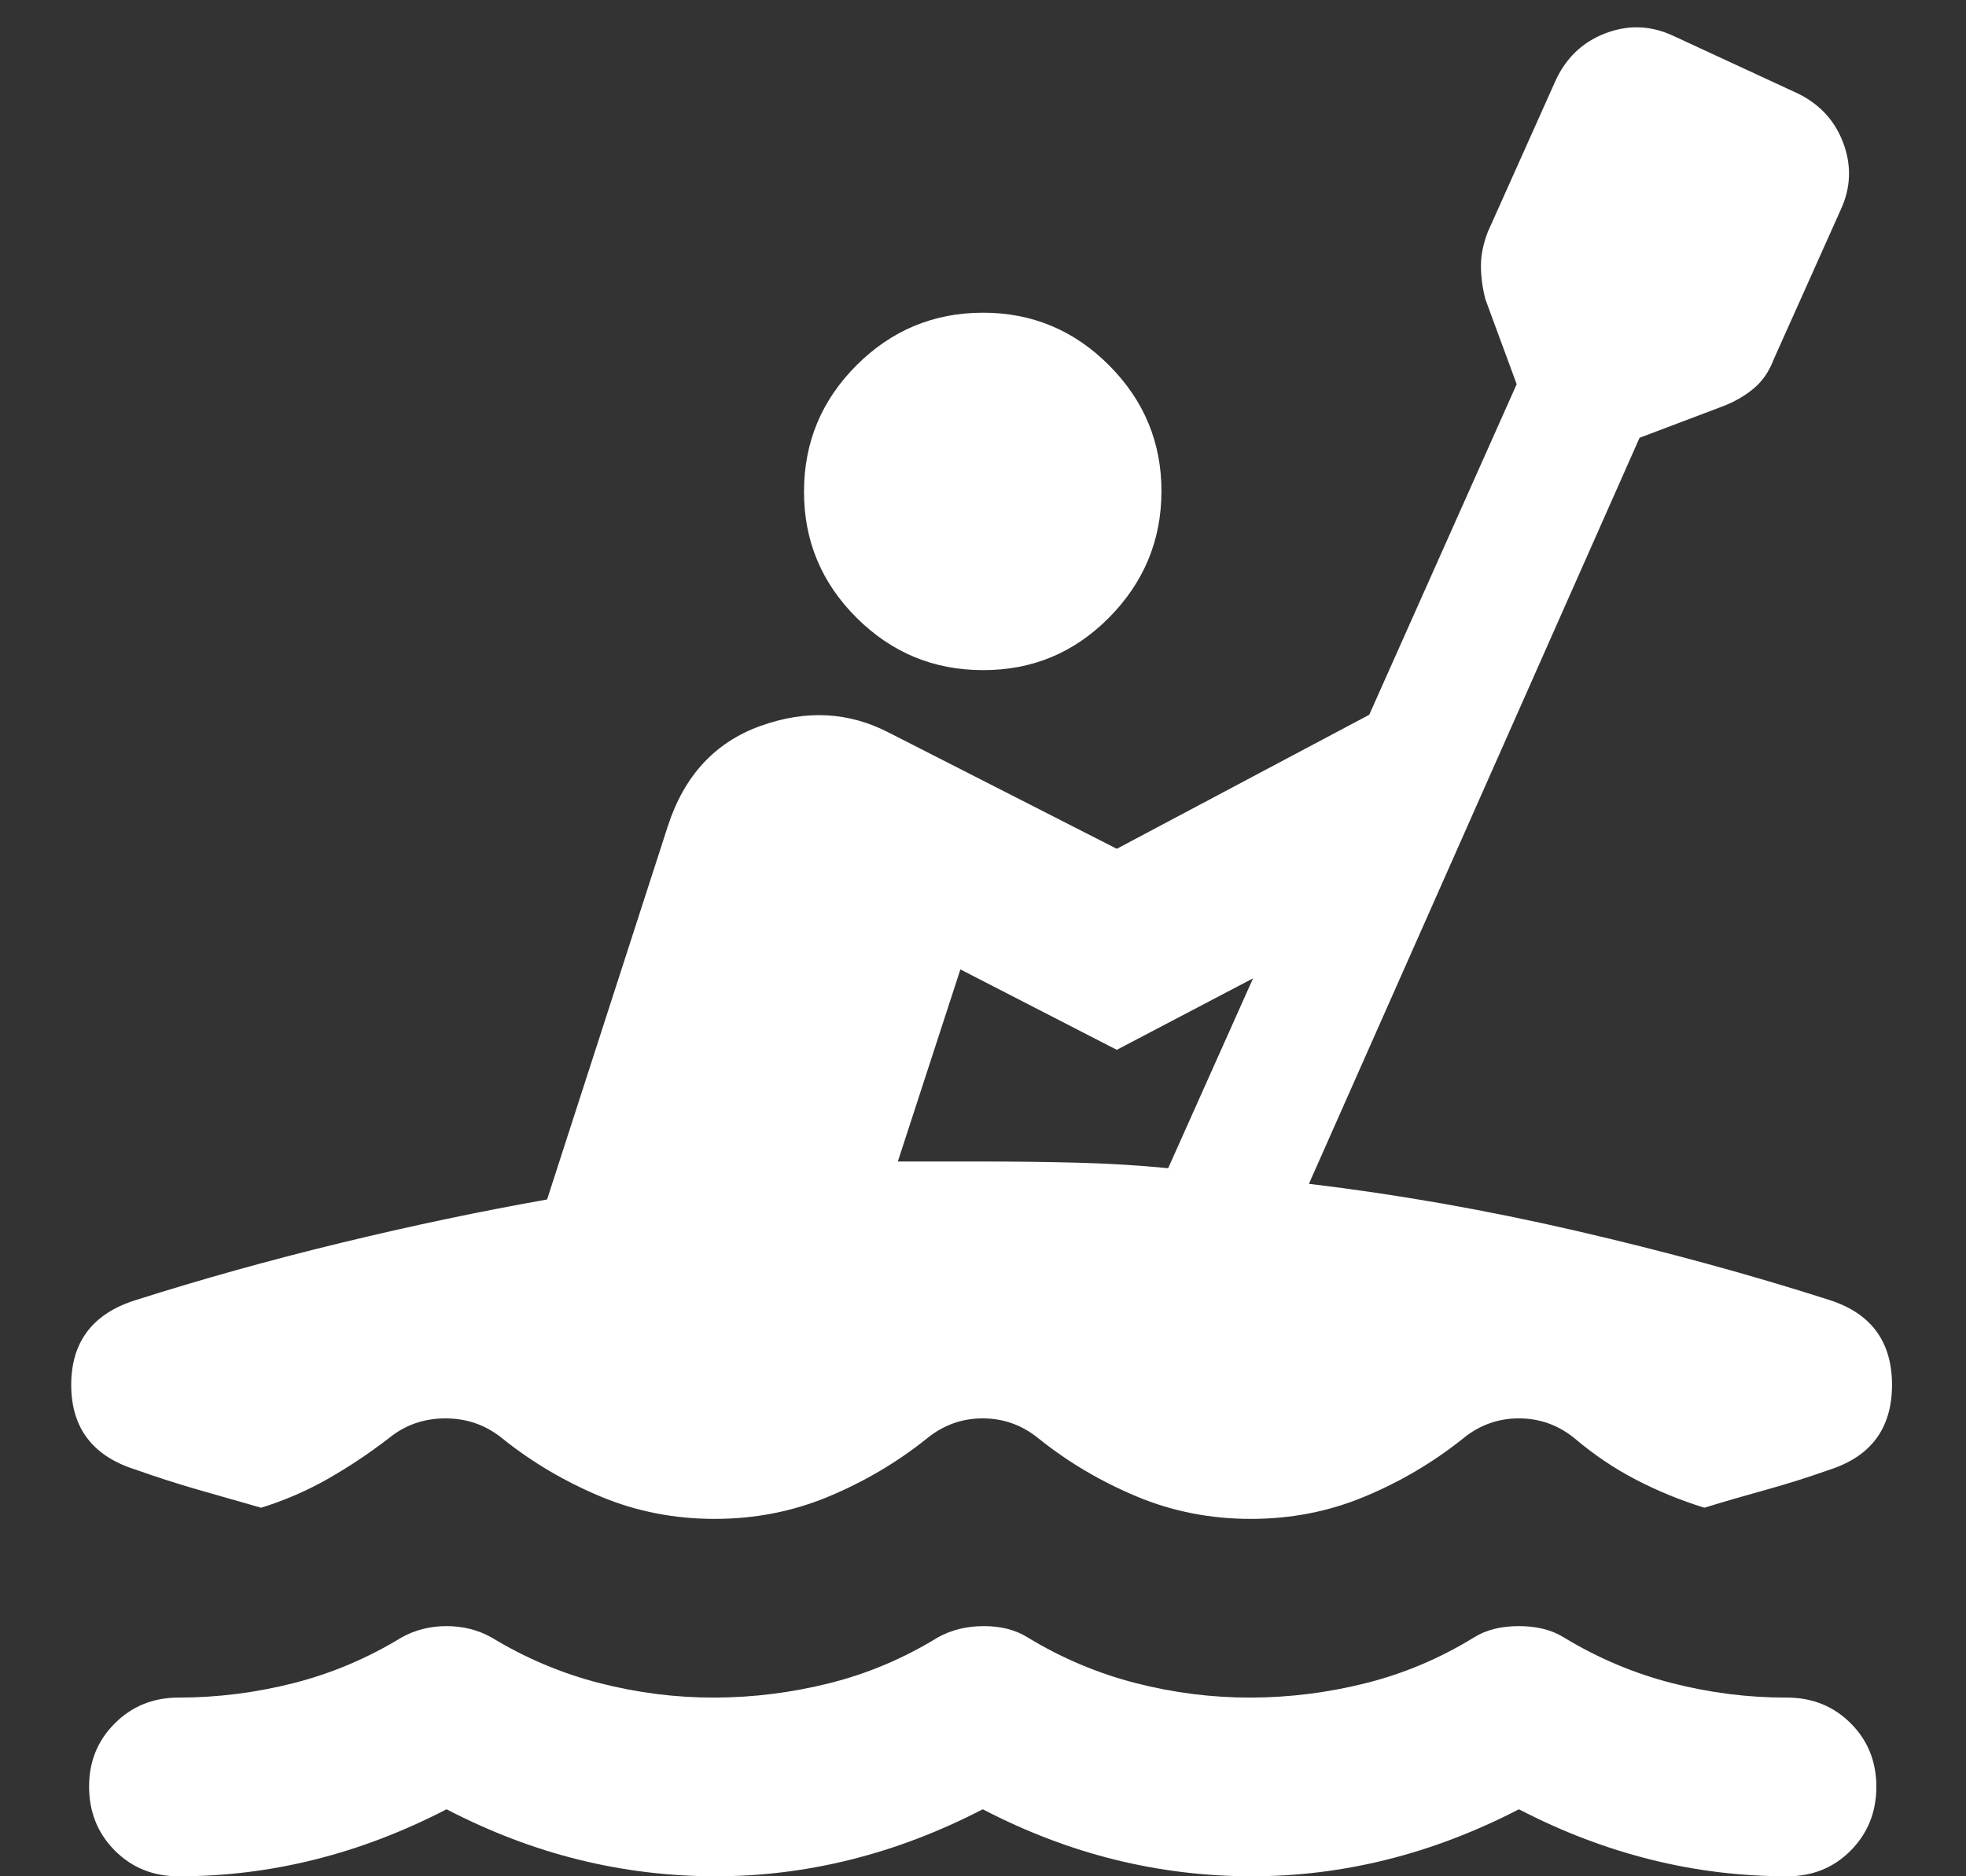 <svg width="22" height="21" viewBox="0 0 22 21" fill="none" xmlns="http://www.w3.org/2000/svg">
<rect x="0" y="0" width="22" height="21" fill="#333333" stroke="none"/>
<path d="M1.997 21C1.714 21 1.476 20.904 1.285 20.712C1.094 20.52 0.998 20.283 0.997 20C0.996 19.717 1.092 19.48 1.285 19.288C1.478 19.096 1.715 19 1.997 19C2.43 19 2.86 18.946 3.285 18.838C3.71 18.73 4.114 18.559 4.497 18.325C4.647 18.242 4.814 18.2 4.997 18.2C5.18 18.2 5.347 18.242 5.497 18.325C5.88 18.558 6.285 18.729 6.71 18.838C7.135 18.947 7.564 19.001 7.997 19C8.43 18.999 8.859 18.945 9.285 18.838C9.711 18.731 10.115 18.56 10.497 18.325C10.647 18.242 10.818 18.2 11.01 18.2C11.202 18.2 11.364 18.242 11.497 18.325C11.88 18.558 12.284 18.729 12.71 18.838C13.135 18.947 13.564 19.001 13.997 19C14.43 18.999 14.859 18.945 15.285 18.838C15.711 18.731 16.115 18.56 16.497 18.325C16.63 18.242 16.797 18.2 16.997 18.2C17.197 18.2 17.363 18.242 17.497 18.325C17.88 18.558 18.285 18.729 18.71 18.838C19.135 18.947 19.564 19.001 19.997 19C20.28 19 20.518 19.096 20.71 19.288C20.902 19.48 20.997 19.717 20.997 20C20.996 20.283 20.9 20.52 20.709 20.713C20.517 20.906 20.28 21.001 19.997 21C19.48 21 18.972 20.938 18.472 20.813C17.972 20.688 17.48 20.501 16.997 20.25C16.514 20.5 16.022 20.688 15.522 20.813C15.022 20.938 14.514 21.001 13.997 21C13.48 20.999 12.972 20.937 12.472 20.813C11.972 20.689 11.48 20.501 10.997 20.25C10.514 20.5 10.022 20.688 9.522 20.813C9.022 20.938 8.514 21.001 7.997 21C7.48 20.999 6.972 20.937 6.472 20.813C5.972 20.689 5.48 20.501 4.997 20.25C4.514 20.5 4.022 20.688 3.522 20.813C3.022 20.938 2.514 21.001 1.997 21ZM10.997 7.5C10.447 7.5 9.976 7.304 9.584 6.913C9.192 6.522 8.996 6.051 8.997 5.5C8.998 4.949 9.194 4.479 9.585 4.088C9.976 3.697 10.447 3.501 10.997 3.5C11.547 3.499 12.018 3.695 12.41 4.088C12.802 4.481 12.998 4.952 12.997 5.5C12.996 6.048 12.8 6.519 12.41 6.913C12.019 7.307 11.548 7.503 10.997 7.5ZM7.997 17C7.547 17 7.122 16.917 6.722 16.75C6.322 16.583 5.955 16.367 5.622 16.1C5.439 15.95 5.226 15.875 4.984 15.875C4.742 15.875 4.53 15.95 4.347 16.1C4.13 16.267 3.905 16.417 3.672 16.55C3.439 16.683 3.189 16.792 2.922 16.875L2.222 16.675C1.989 16.608 1.755 16.533 1.522 16.45C1.039 16.3 0.797 15.983 0.797 15.5C0.797 15.017 1.039 14.7 1.522 14.55C2.255 14.317 3.018 14.104 3.809 13.912C4.6 13.72 5.371 13.558 6.122 13.425L7.472 9.25C7.655 8.683 8.001 8.308 8.51 8.125C9.019 7.942 9.498 7.967 9.947 8.2L12.497 9.5L15.322 8L16.972 4.3L16.622 3.35C16.588 3.217 16.572 3.092 16.572 2.975C16.572 2.858 16.597 2.733 16.647 2.6L17.397 0.925C17.514 0.658 17.701 0.475 17.959 0.375C18.217 0.275 18.471 0.283 18.722 0.4L20.072 1.025C20.338 1.142 20.522 1.329 20.622 1.588C20.722 1.847 20.713 2.101 20.597 2.35L19.847 4.025C19.797 4.158 19.722 4.267 19.622 4.35C19.522 4.433 19.405 4.5 19.272 4.55L18.347 4.9L14.647 13.25C15.63 13.367 16.626 13.542 17.634 13.775C18.642 14.008 19.588 14.267 20.472 14.55C20.939 14.7 21.172 15.017 21.172 15.5C21.172 15.983 20.939 16.3 20.472 16.45C20.238 16.533 20.001 16.608 19.76 16.675C19.518 16.742 19.289 16.808 19.072 16.875C18.805 16.792 18.551 16.688 18.31 16.563C18.069 16.438 17.839 16.284 17.622 16.1C17.439 15.95 17.23 15.875 16.997 15.875C16.764 15.875 16.555 15.95 16.372 16.1C16.038 16.367 15.672 16.583 15.272 16.75C14.872 16.917 14.447 17 13.997 17C13.547 17 13.122 16.917 12.722 16.75C12.322 16.583 11.955 16.367 11.622 16.1C11.438 15.95 11.23 15.875 10.997 15.875C10.764 15.875 10.555 15.95 10.372 16.1C10.039 16.367 9.672 16.583 9.272 16.75C8.872 16.917 8.447 17 7.997 17ZM13.072 13.075L14.022 10.95L12.497 11.75L10.747 10.85L10.047 13H10.997C11.347 13 11.697 13.004 12.047 13.013C12.397 13.022 12.739 13.042 13.072 13.075Z" fill="white"/>
</svg>

